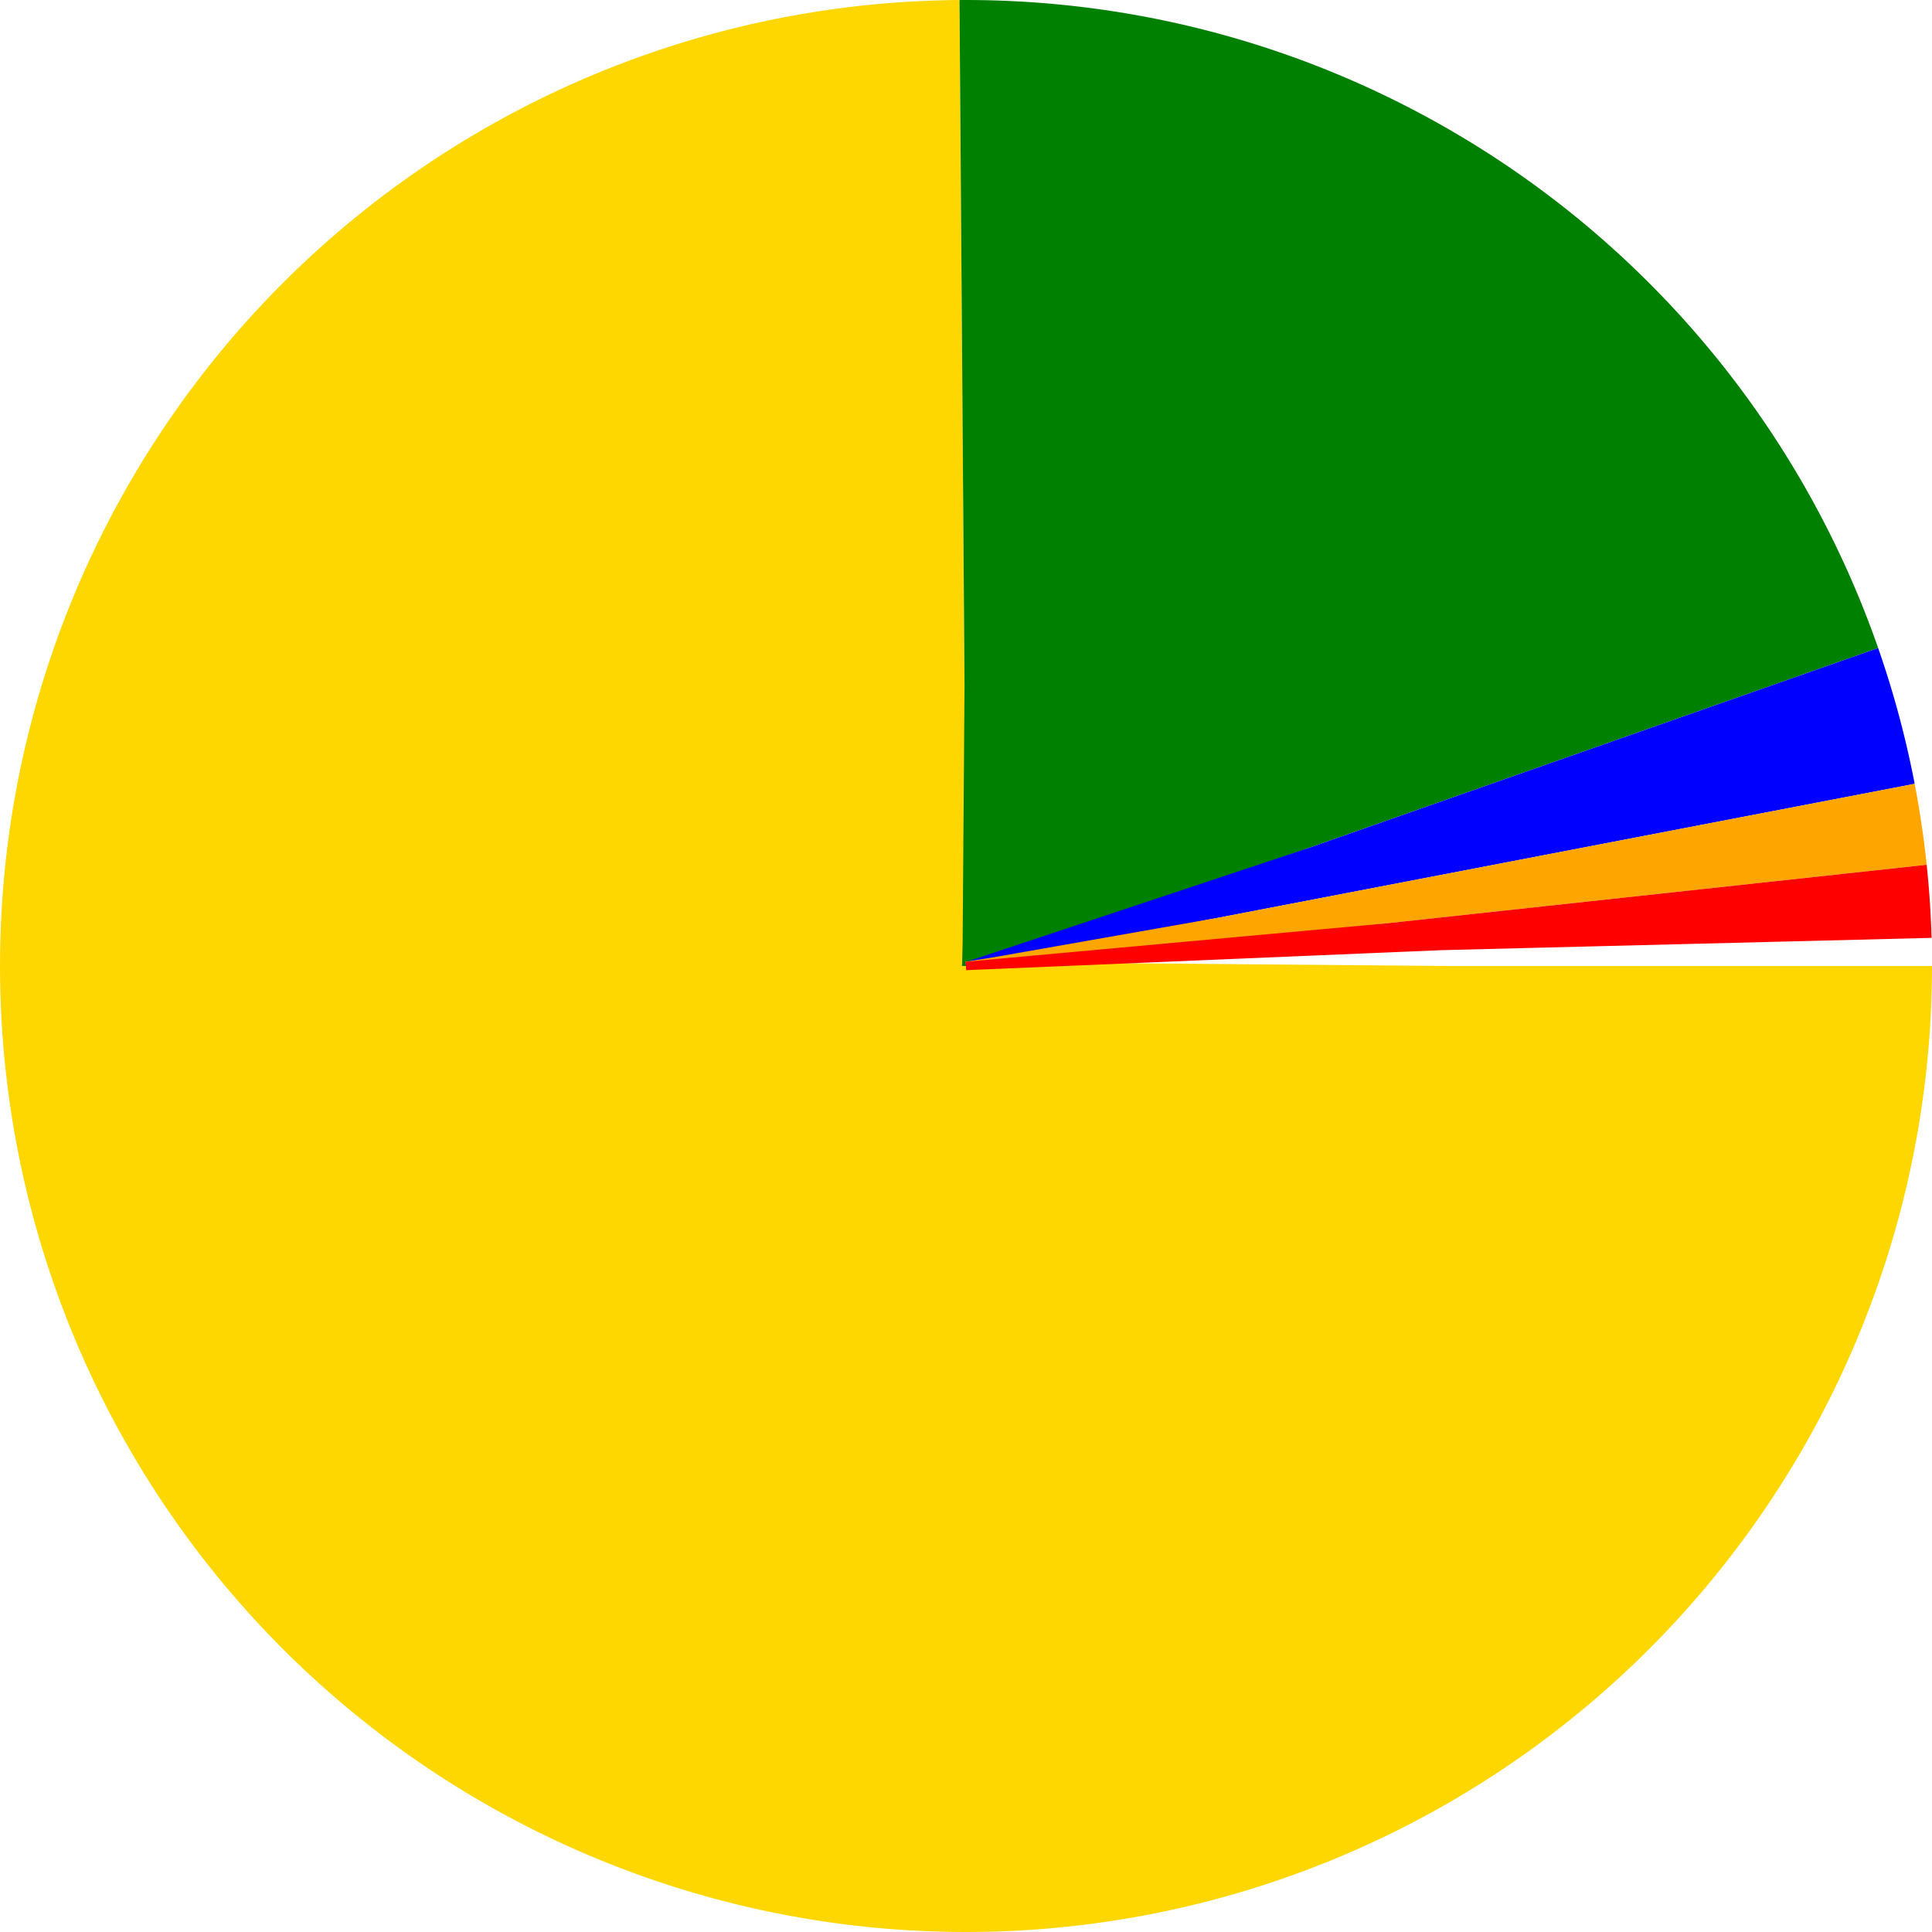 <?xml version="1.0" encoding="utf-8" ?>
<!DOCTYPE svg PUBLIC "-//W3C//DTD SVG 1.1//EN" "http://www.w3.org/Graphics/SVG/1.1/DTD/svg11.dtd">
<svg xmlns="http://www.w3.org/2000/svg" xml:lang="fr" viewBox="0 0 64 64">
  <style>
    svg {
      width: 300px;
      height: 300px;
      background: transparent;
      border-radius: 50%;
    }

    circle {
      fill: none;
      stroke: gold;
      stroke-width: 32;
      animation: rotate 1.5s ease-in;
    }

    @keyframes rotate {
      to {
        x
      } 
    }
  </style>

  <circle r="25%" cx="50%" cy="50%" style="stroke-dasharray: 75.3 100">
  </circle>
  <circle r="25%" cx="50%" cy="50%" style="stroke-dasharray: 19.9 100; stroke: green; stroke-dashoffset: -75.3; animation-delay: 0.25s">
  </circle>
  <circle r="25%" cx="50%" cy="50%" style="stroke-dasharray: 2.3 100; stroke: blue; stroke-dashoffset: -95.2; animation-delay: 0.5s">
  </circle>
  <circle r="25%" cx="50%" cy="50%" style="stroke-dasharray: 1.4 100; stroke: orange; stroke-dashoffset: -97.5; animation-delay: 0.75s">
  </circle>
  <circle r="25%" cx="50%" cy="50%" style="stroke-dasharray: 1.1 100; stroke: red; stroke-dashoffset: -98.9; animation-delay: 1s">
  </circle>
</svg>